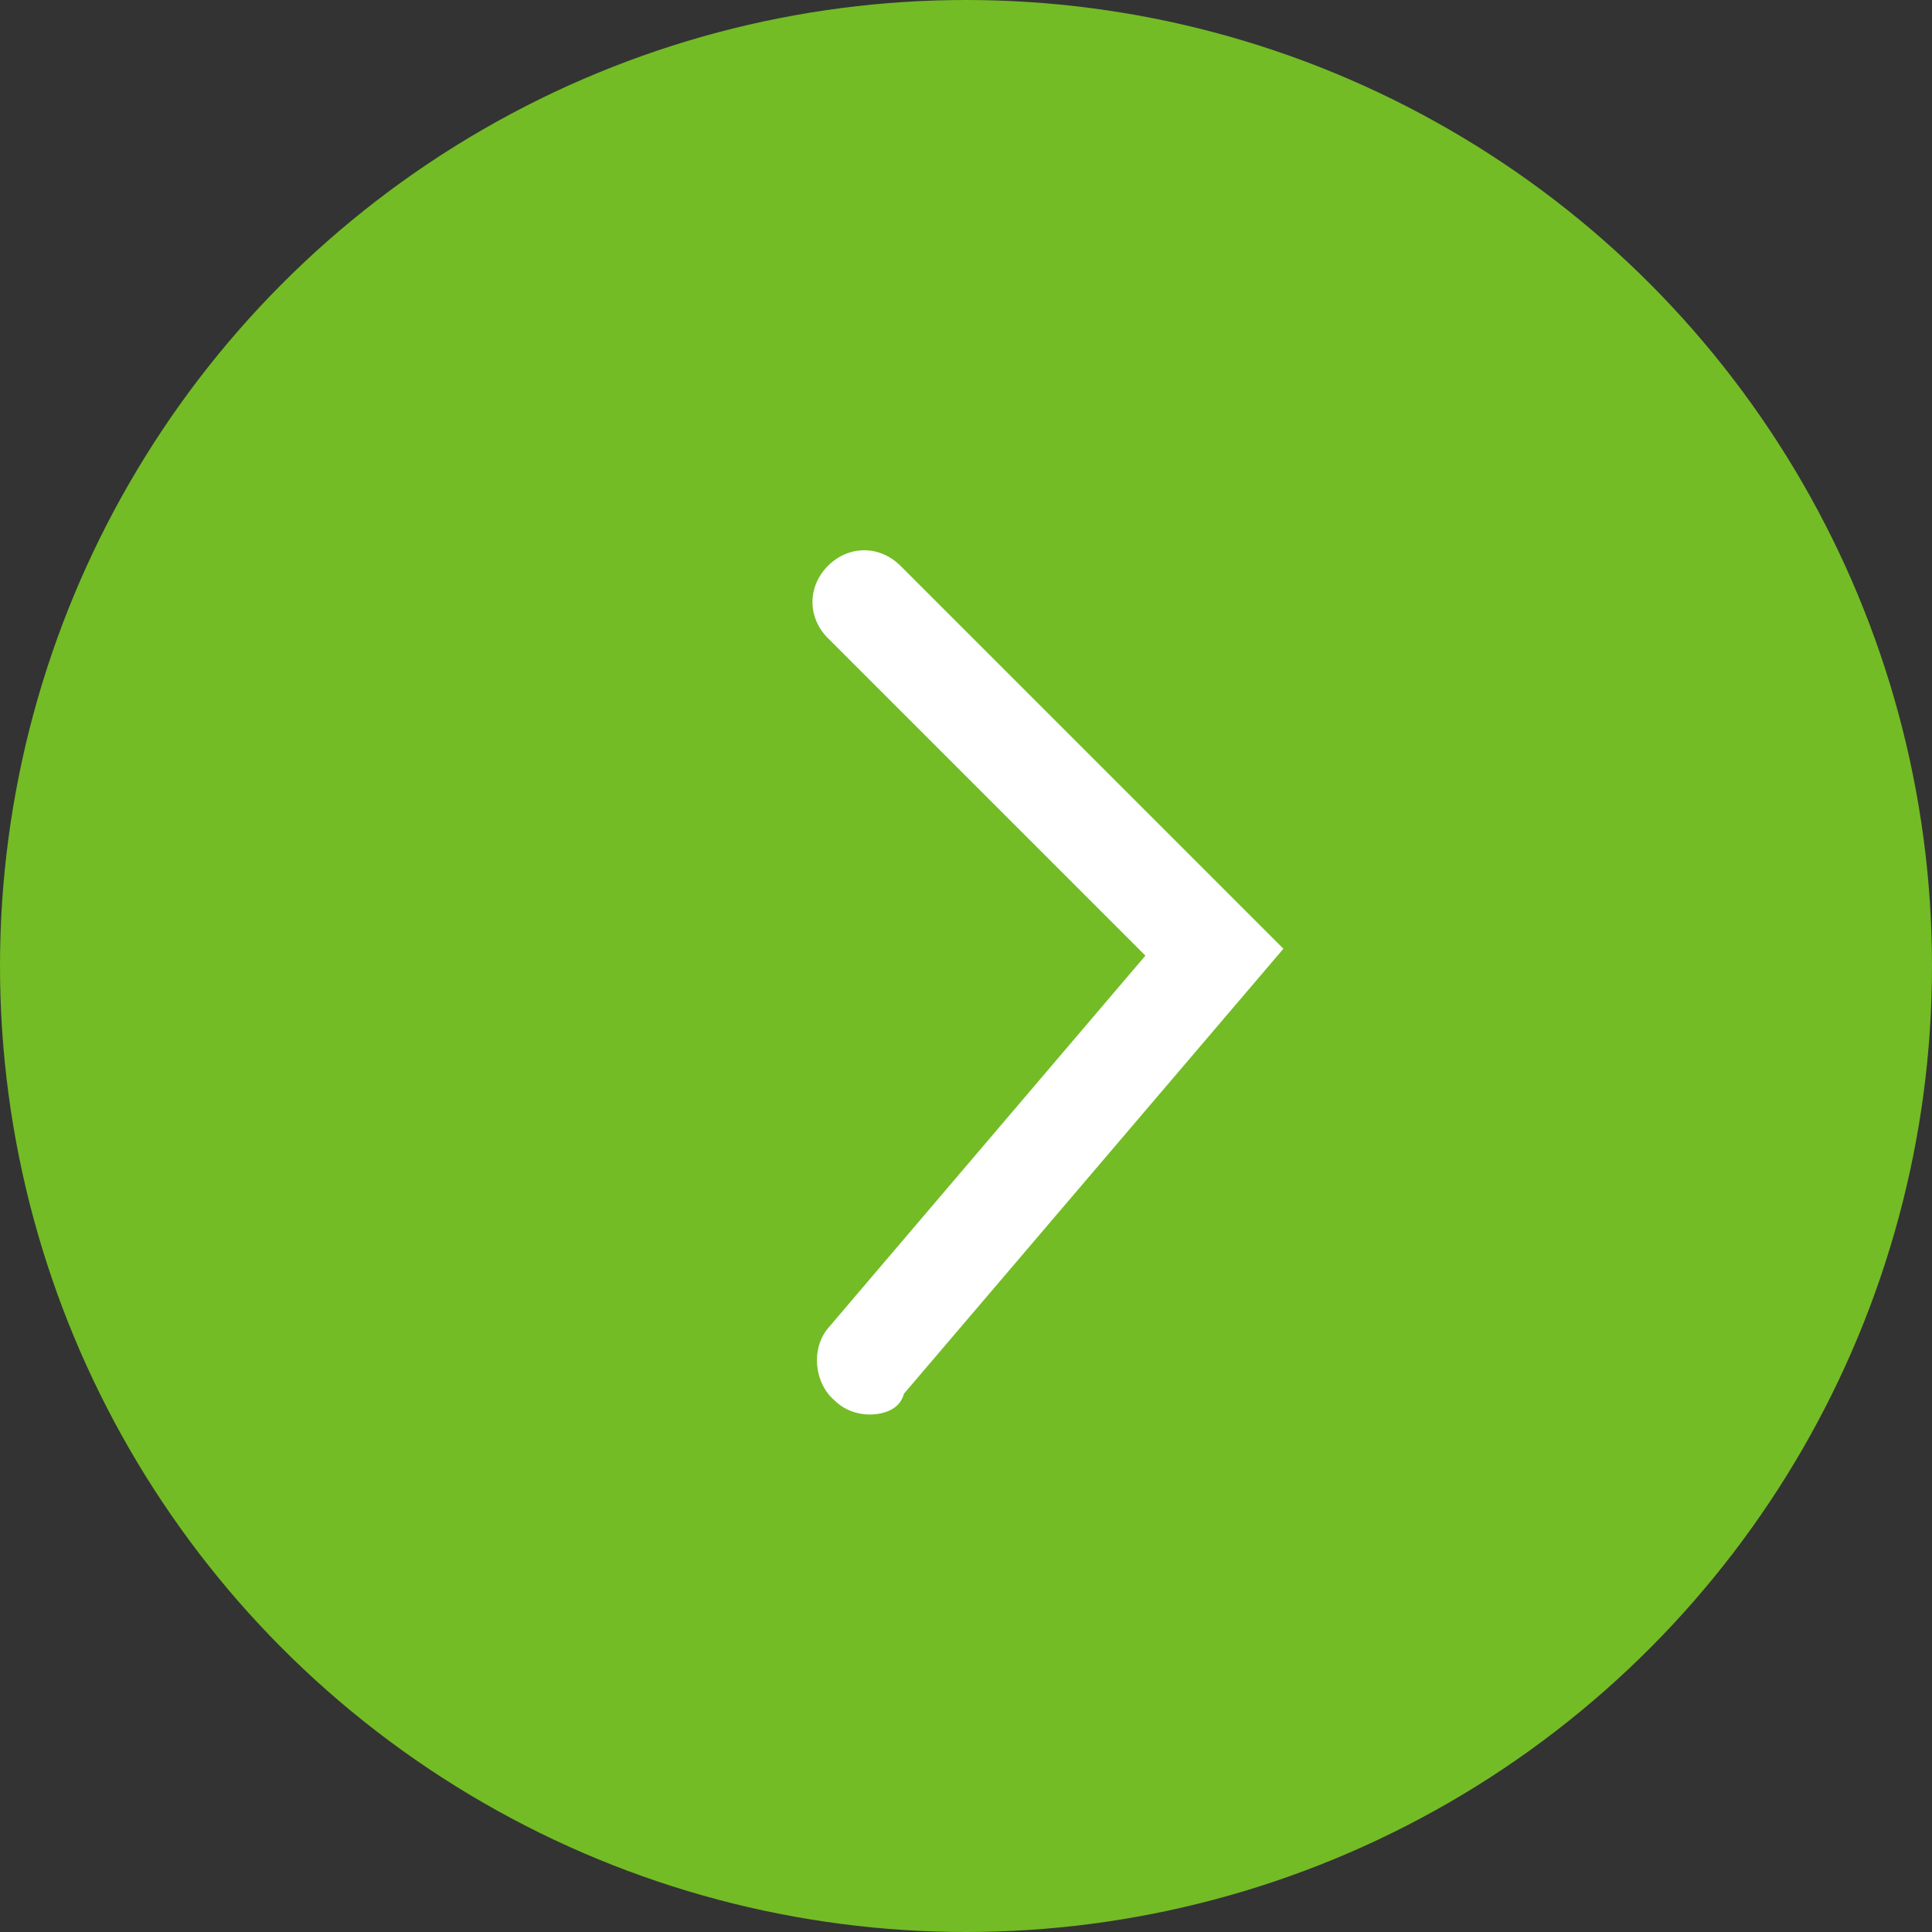 <?xml version="1.0" encoding="utf-8"?>
<!-- Generator: Adobe Illustrator 27.9.0, SVG Export Plug-In . SVG Version: 6.00 Build 0)  -->
<svg version="1.1" id="Capa_1" xmlns="http://www.w3.org/2000/svg" xmlns:xlink="http://www.w3.org/1999/xlink" x="0px" y="0px"
	 viewBox="0 0 56 56" style="enable-background:new 0 0 56 56;" xml:space="preserve">
<rect x="0" y="0" width="56" height="56" fill="#333333" stroke="none"/>
<style type="text/css">
	.st0{fill:#73BC25;}
	.st1{fill:#FFFFFF;}
</style>
<circle class="st0" cx="28" cy="28" r="28"/>
<path class="st1" d="M25.2,41c-0.3,0-0.7-0.1-1-0.4c-0.6-0.5-0.7-1.5-0.2-2.1l9.2-10.8l-9.2-9.2c-0.6-0.6-0.6-1.5,0-2.1
	c0.6-0.6,1.5-0.6,2.1,0l11.1,11.1l-11,12.9C26.1,40.8,25.7,41,25.2,41z"/>
</svg>
